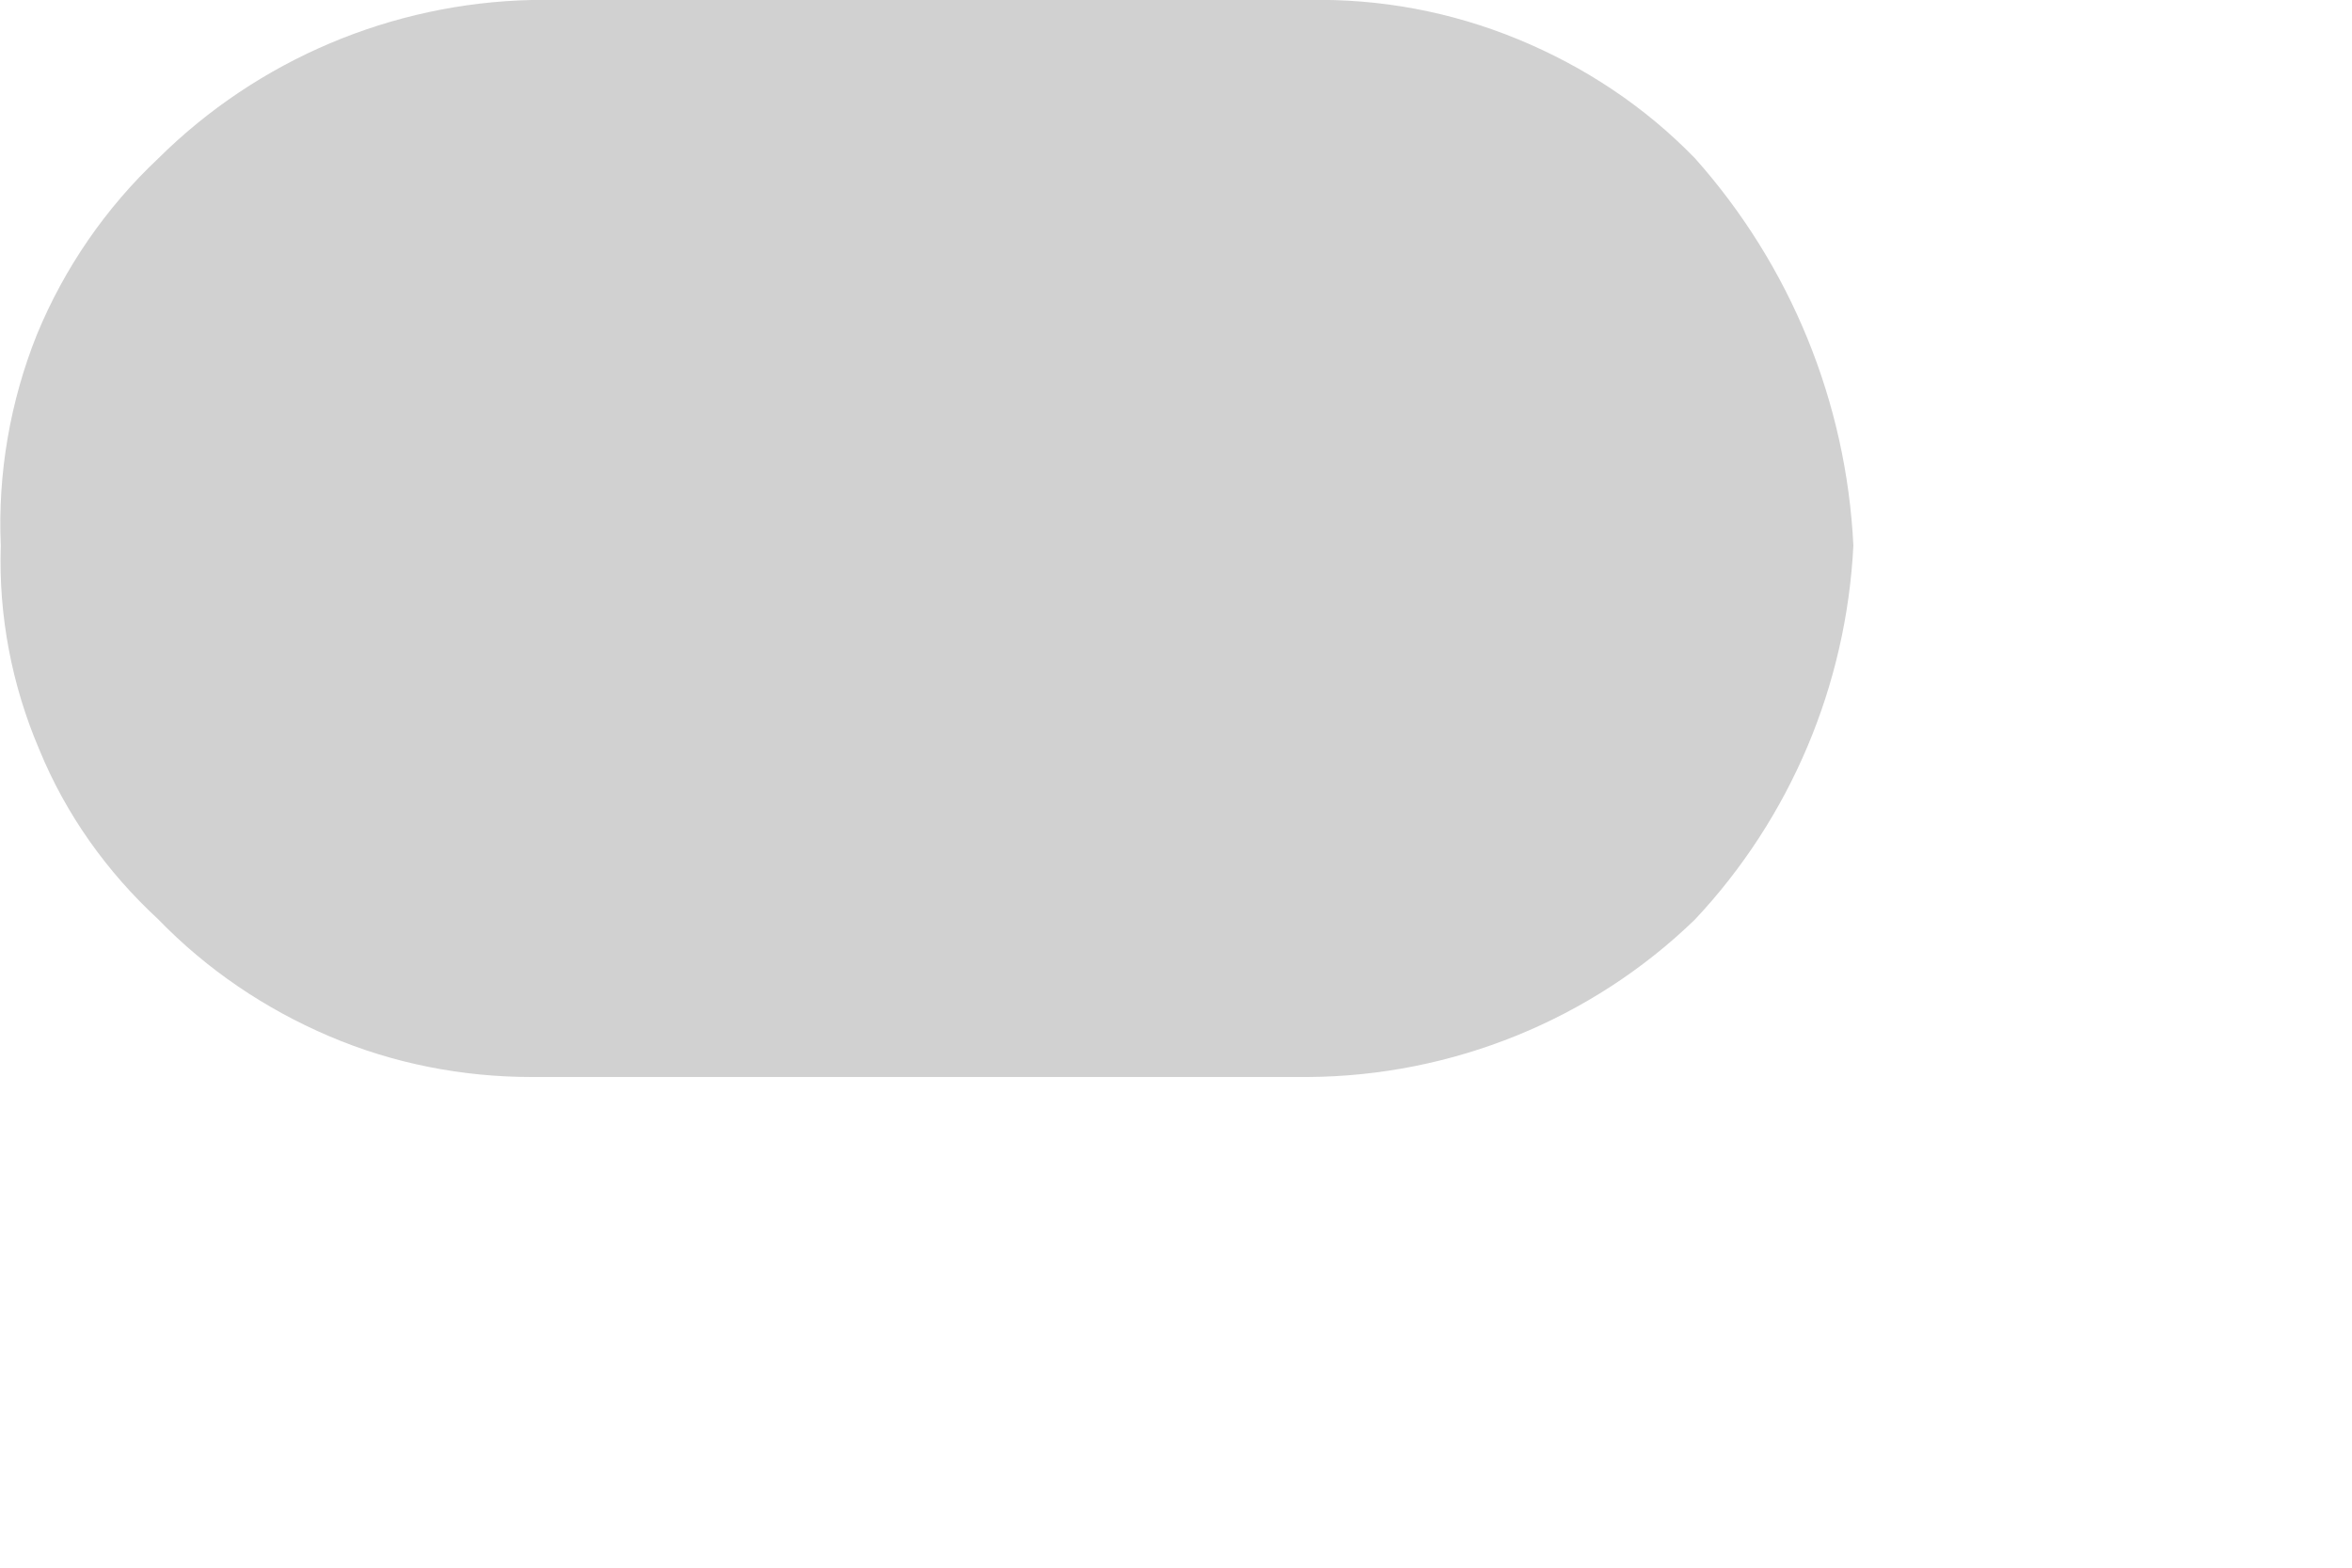 <?xml version="1.0" encoding="utf-8"?>
<svg xmlns="http://www.w3.org/2000/svg" fill="none" height="100%" overflow="visible" preserveAspectRatio="none" style="display: block;" viewBox="0 0 3 2" width="100%">
<path d="M1.668 0H0.678C0.5 0.004 0.329 0.076 0.202 0.202C0.135 0.265 0.082 0.342 0.047 0.427C0.013 0.512 -0.003 0.604 0.001 0.696C-0.002 0.785 0.015 0.874 0.05 0.956C0.084 1.039 0.136 1.112 0.202 1.173C0.264 1.237 0.338 1.287 0.42 1.322C0.502 1.357 0.59 1.374 0.678 1.374H1.668C1.852 1.373 2.03 1.301 2.162 1.173C2.284 1.043 2.355 0.874 2.364 0.696C2.355 0.513 2.284 0.339 2.162 0.202C2.098 0.136 2.021 0.085 1.936 0.05C1.851 0.015 1.76 -0.002 1.668 0H0.678C0.5 0.004 0.329 0.076 0.202 0.202C0.135 0.265 0.082 0.342 0.047 0.427C0.013 0.512 -0.003 0.604 0.001 0.696C-0.002 0.785 0.015 0.874 0.05 0.956C0.084 1.039 0.136 1.112 0.202 1.173C0.264 1.237 0.338 1.287 0.42 1.322C0.502 1.357 0.59 1.374 0.678 1.374H1.668C1.852 1.373 2.03 1.301 2.162 1.173C2.284 1.043 2.355 0.874 2.364 0.696C2.355 0.513 2.284 0.339 2.162 0.202C2.098 0.136 2.021 0.085 1.936 0.05C1.851 0.015 1.76 -0.002 1.668 0Z" fill="#D1D1D1" id="Vector"/>
</svg>